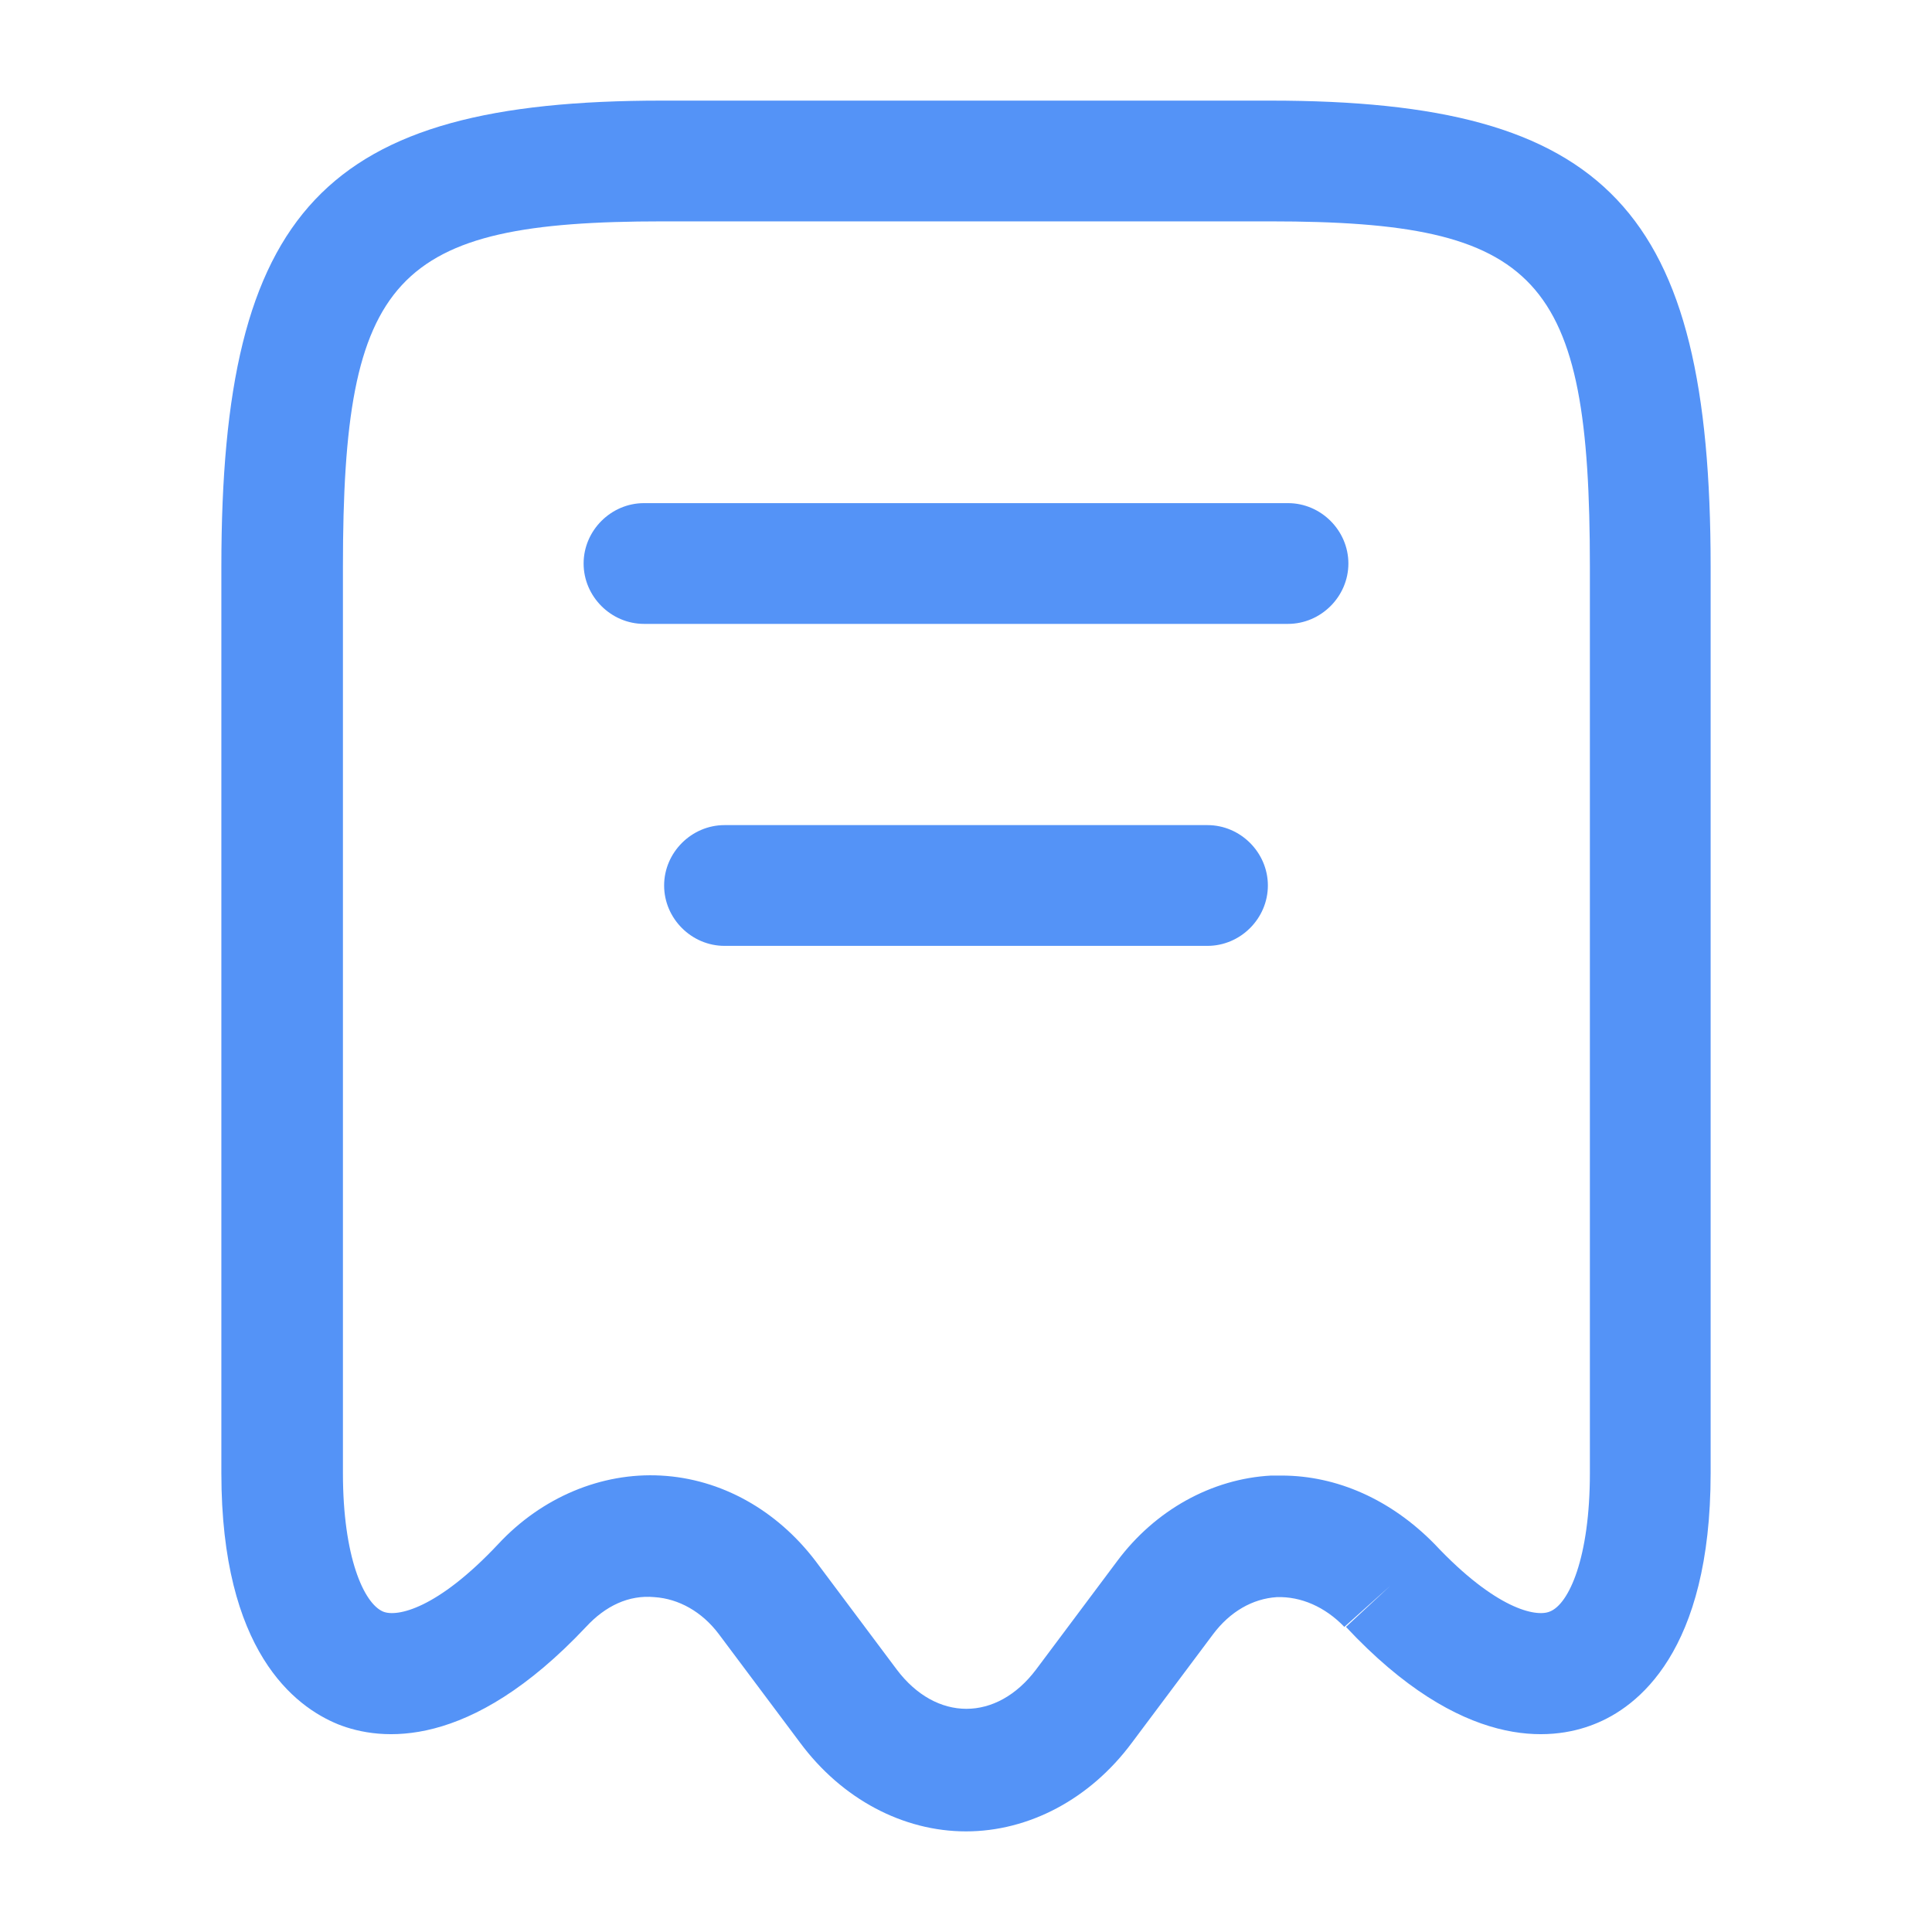 <svg xmlns="http://www.w3.org/2000/svg" width="64" height="64" viewBox="0 0 64 64" fill="none">
  <path d="M32 60.667C34.08 60.667 36.107 59.6 37.493 57.733L40.187 54.133C40.747 53.387 41.493 52.96 42.293 52.907C43.093 52.88 43.893 53.227 44.533 53.893L46.053 52.533L44.587 53.893C48.427 58 51.387 57.68 52.8 57.12C54.24 56.56 56.667 54.72 56.667 48.8V18.773C56.667 6.933 53.253 3.333 42.08 3.333H21.92C10.747 3.333 7.333 6.933 7.333 18.773V48.8C7.333 54.693 9.76 56.533 11.2 57.12C12.613 57.68 15.547 58 19.413 53.893C20.053 53.2 20.827 52.827 21.68 52.907C22.48 52.96 23.253 53.387 23.813 54.133L26.507 57.733C27.893 59.6 29.92 60.667 32 60.667ZM42.453 48.88C42.347 48.88 42.213 48.88 42.107 48.88C40.133 48.987 38.267 50.027 37.013 51.707L34.32 55.307C33.013 57.04 31.013 57.04 29.707 55.307L27.013 51.707C25.733 50.027 23.893 48.987 21.893 48.88C19.92 48.773 17.947 49.6 16.507 51.147C14.48 53.307 13.147 53.573 12.693 53.387C12.053 53.12 11.36 51.573 11.36 48.8V18.773C11.36 9.147 13.04 7.333 21.947 7.333H42.08C50.987 7.333 52.667 9.147 52.667 18.773V48.8C52.667 51.6 51.973 53.147 51.333 53.387C50.88 53.573 49.547 53.307 47.52 51.147C46.08 49.68 44.293 48.88 42.453 48.88Z" fill="#5493F7"/>
  <path d="M21.333 20.667H42.667C43.76 20.667 44.667 19.76 44.667 18.667C44.667 17.573 43.76 16.667 42.667 16.667H21.333C20.24 16.667 19.333 17.573 19.333 18.667C19.333 19.76 20.24 20.667 21.333 20.667Z" fill="#5493F7"/>
  <path d="M24 31.333H40C41.093 31.333 42 30.427 42 29.333C42 28.24 41.093 27.333 40 27.333H24C22.907 27.333 22 28.24 22 29.333C22 30.427 22.907 31.333 24 31.333Z" fill="#5493F7"/>
</svg>